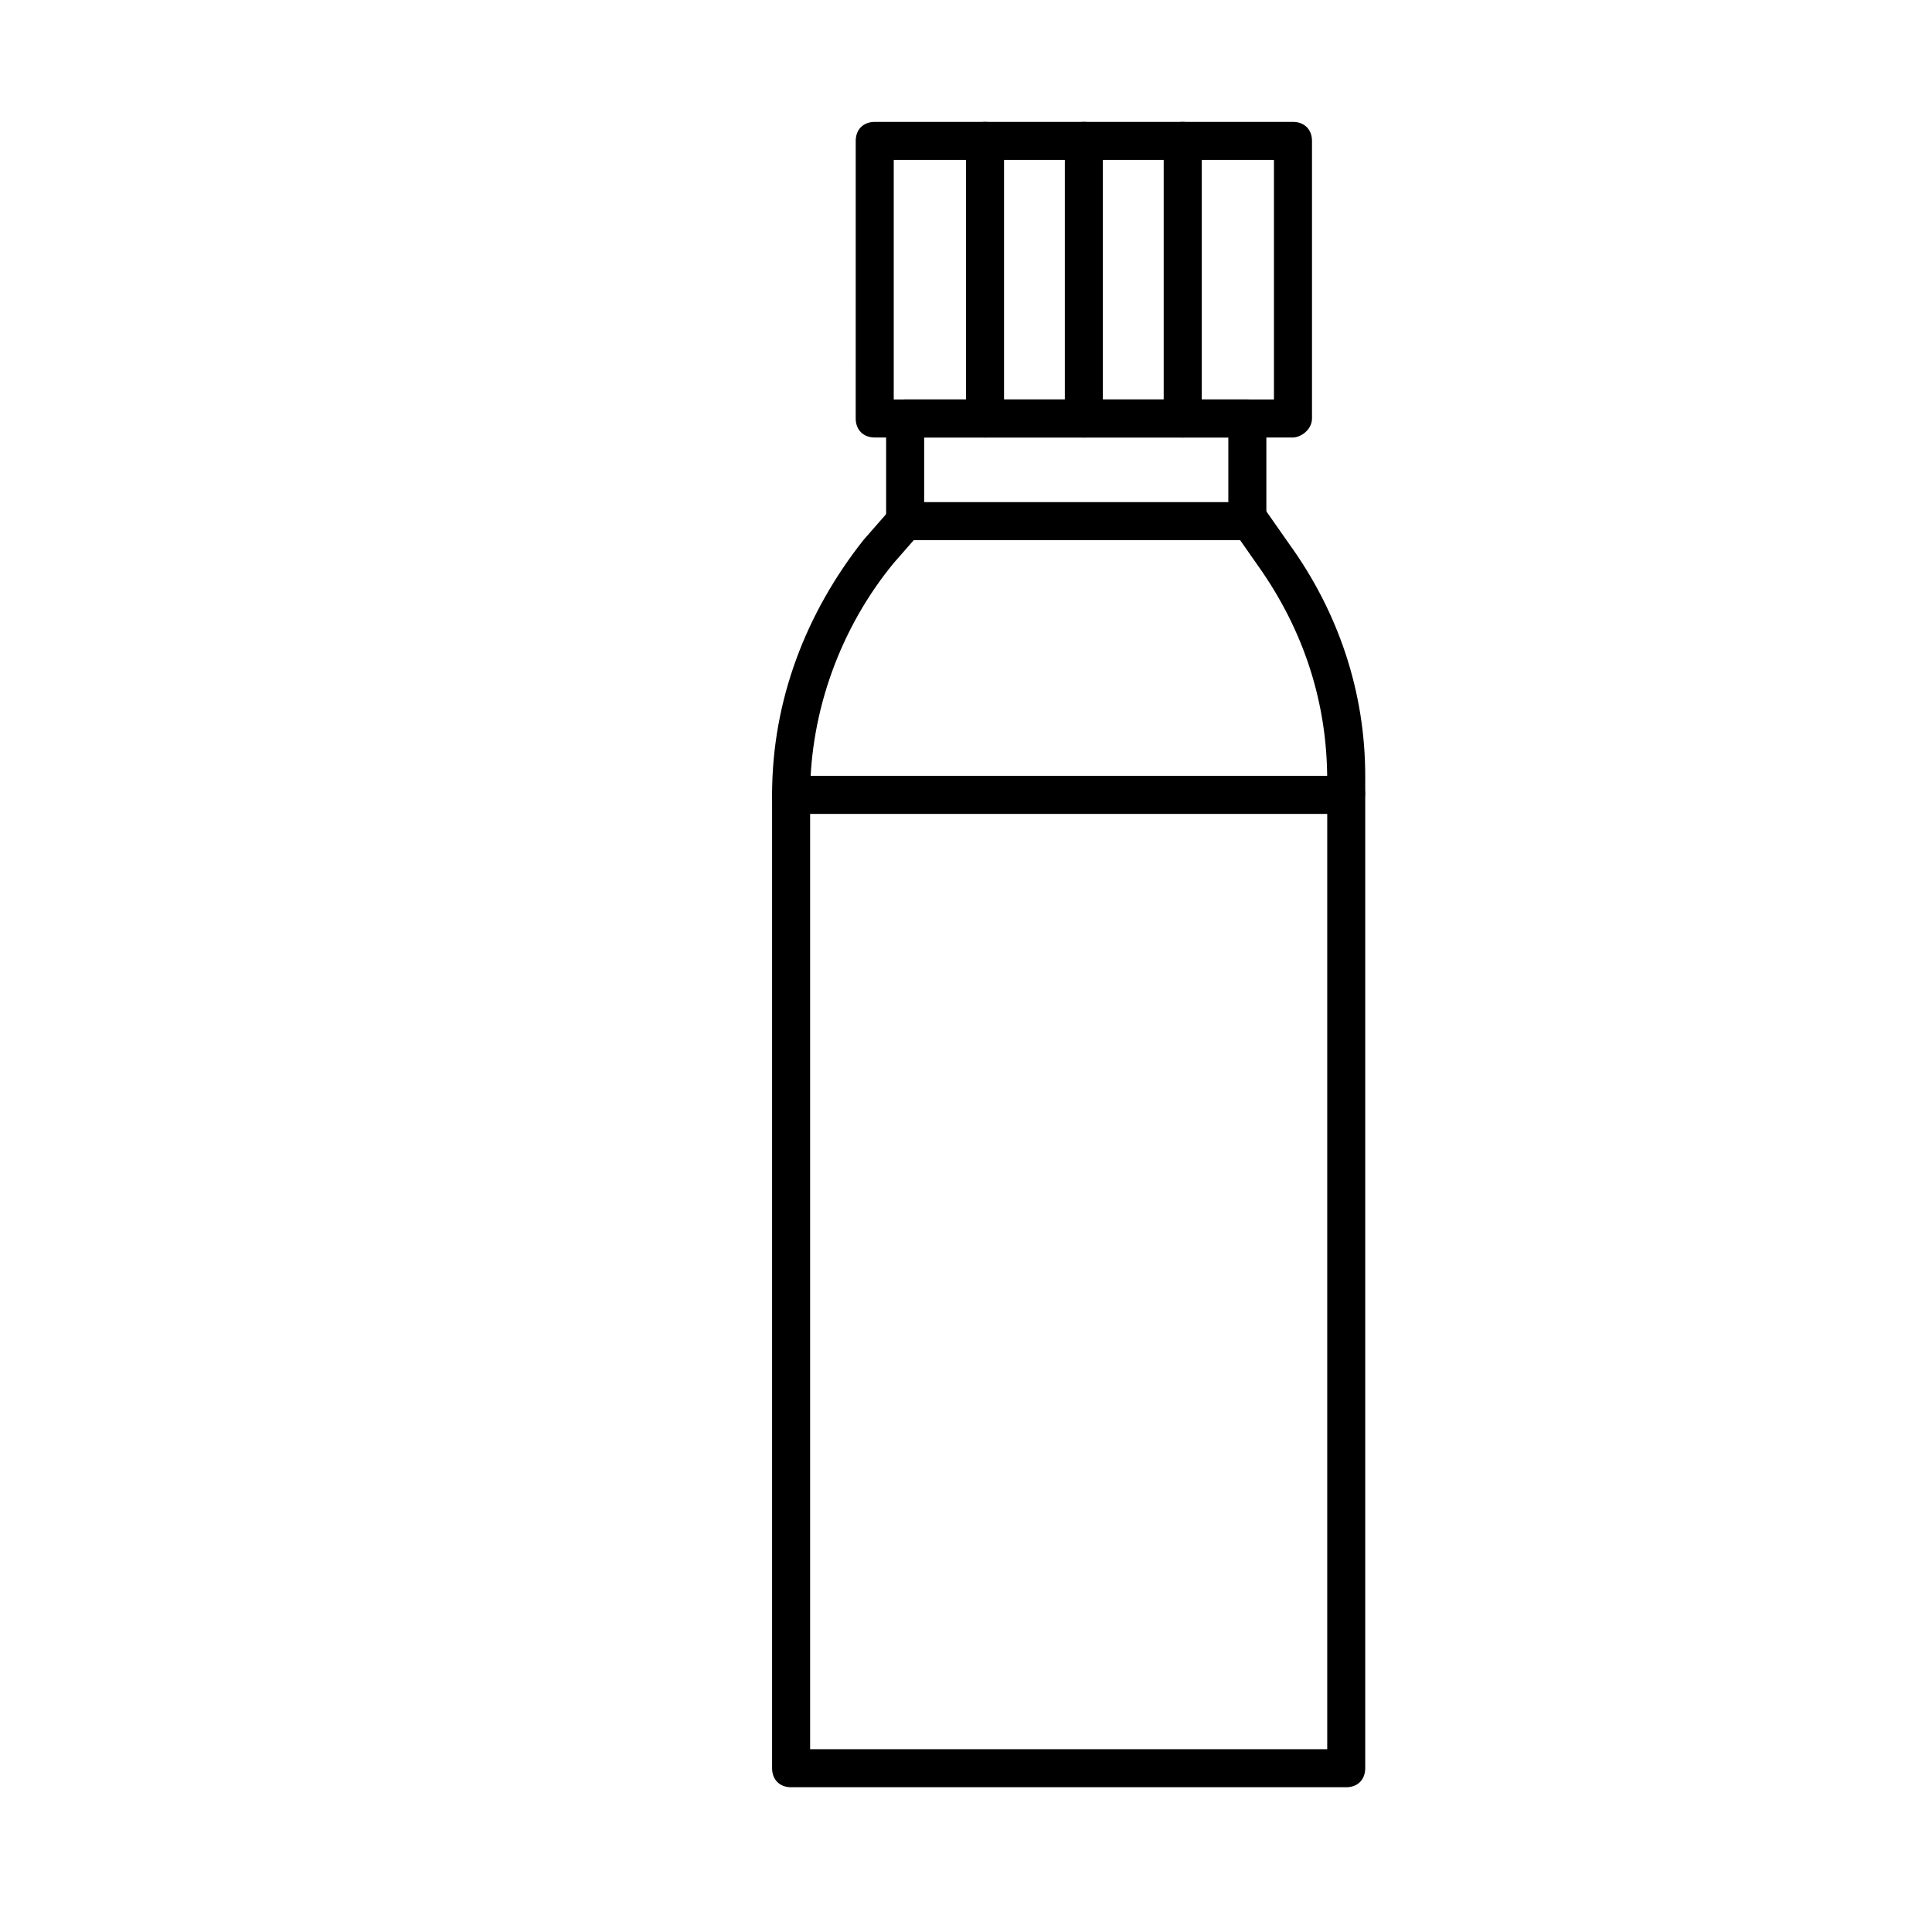 <?xml version="1.0" encoding="UTF-8"?>
<!-- Uploaded to: SVG Repo, www.svgrepo.com, Generator: SVG Repo Mixer Tools -->
<svg fill="#000000" width="800px" height="800px" version="1.1" viewBox="144 144 512 512" xmlns="http://www.w3.org/2000/svg">
 <g>
  <path d="m500.76 617.64h-147.11c-3.023 0-5.039-2.016-5.039-5.039v-257.95c0-3.023 2.016-5.039 5.039-5.039h147.11c3.023 0 5.039 2.016 5.039 5.039v257.95c-0.004 3.023-2.016 5.039-5.039 5.039zm-142.07-10.078h137.04v-247.87h-137.04z"/>
  <path d="m353.65 359.7c-3.023 0-5.039-2.016-5.039-5.039 0-25.191 9.07-48.367 24.184-67.512l7.055-8.062c2.016-2.016 5.039-2.016 7.055-1.008 2.016 2.016 2.016 5.039 1.008 7.055l-7.055 8.062c-14.105 17.129-22.168 39.297-22.168 61.465 0 3.023-2.016 5.039-5.039 5.039z"/>
  <path d="m500.76 359.7c-3.023 0-5.039-2.016-5.039-5.039v-4.031c0-20.152-6.047-39.297-18.137-56.426l-7.055-10.078c-2.016-2.016-1.008-5.039 1.008-7.055 2.016-2.016 5.039-1.008 7.055 1.008l7.055 10.078c13.098 18.137 20.152 39.297 20.152 61.465v4.031c-0.004 4.031-2.016 6.047-5.039 6.047z"/>
  <path d="m474.56 287.14h-90.688c-3.023 0-5.039-2.016-5.039-5.039v-27.207c0-3.023 2.016-5.039 5.039-5.039h90.688c3.023 0 5.039 2.016 5.039 5.039v27.207c0 2.016-2.016 5.039-5.039 5.039zm-85.648-10.074h80.609v-17.129h-80.609z"/>
  <path d="m486.65 259.94h-110.84c-3.023 0-5.039-2.016-5.039-5.039l0.004-73.559c0-3.023 2.016-5.039 5.039-5.039h110.84c3.023 0 5.039 2.016 5.039 5.039v73.555c-0.004 3.027-3.027 5.043-5.043 5.043zm-105.8-10.078h100.76v-63.48h-100.76z"/>
  <path d="m431.23 259.94c-3.023 0-5.039-2.016-5.039-5.039v-73.559c0-3.023 2.016-5.039 5.039-5.039s5.039 2.016 5.039 5.039v73.555c0 3.027-2.016 5.043-5.039 5.043z"/>
  <path d="m457.43 259.94c-3.023 0-5.039-2.016-5.039-5.039v-73.559c0-3.023 2.016-5.039 5.039-5.039 3.023 0 5.039 2.016 5.039 5.039v73.555c0 3.027-2.016 5.043-5.039 5.043z"/>
  <path d="m405.04 259.94c-3.023 0-5.039-2.016-5.039-5.039l0.004-73.559c0-3.023 2.016-5.039 5.039-5.039 3.019 0.004 5.035 3.023 5.035 5.039v73.555c0 3.027-3.023 5.043-5.039 5.043z"/>
 </g>
</svg>